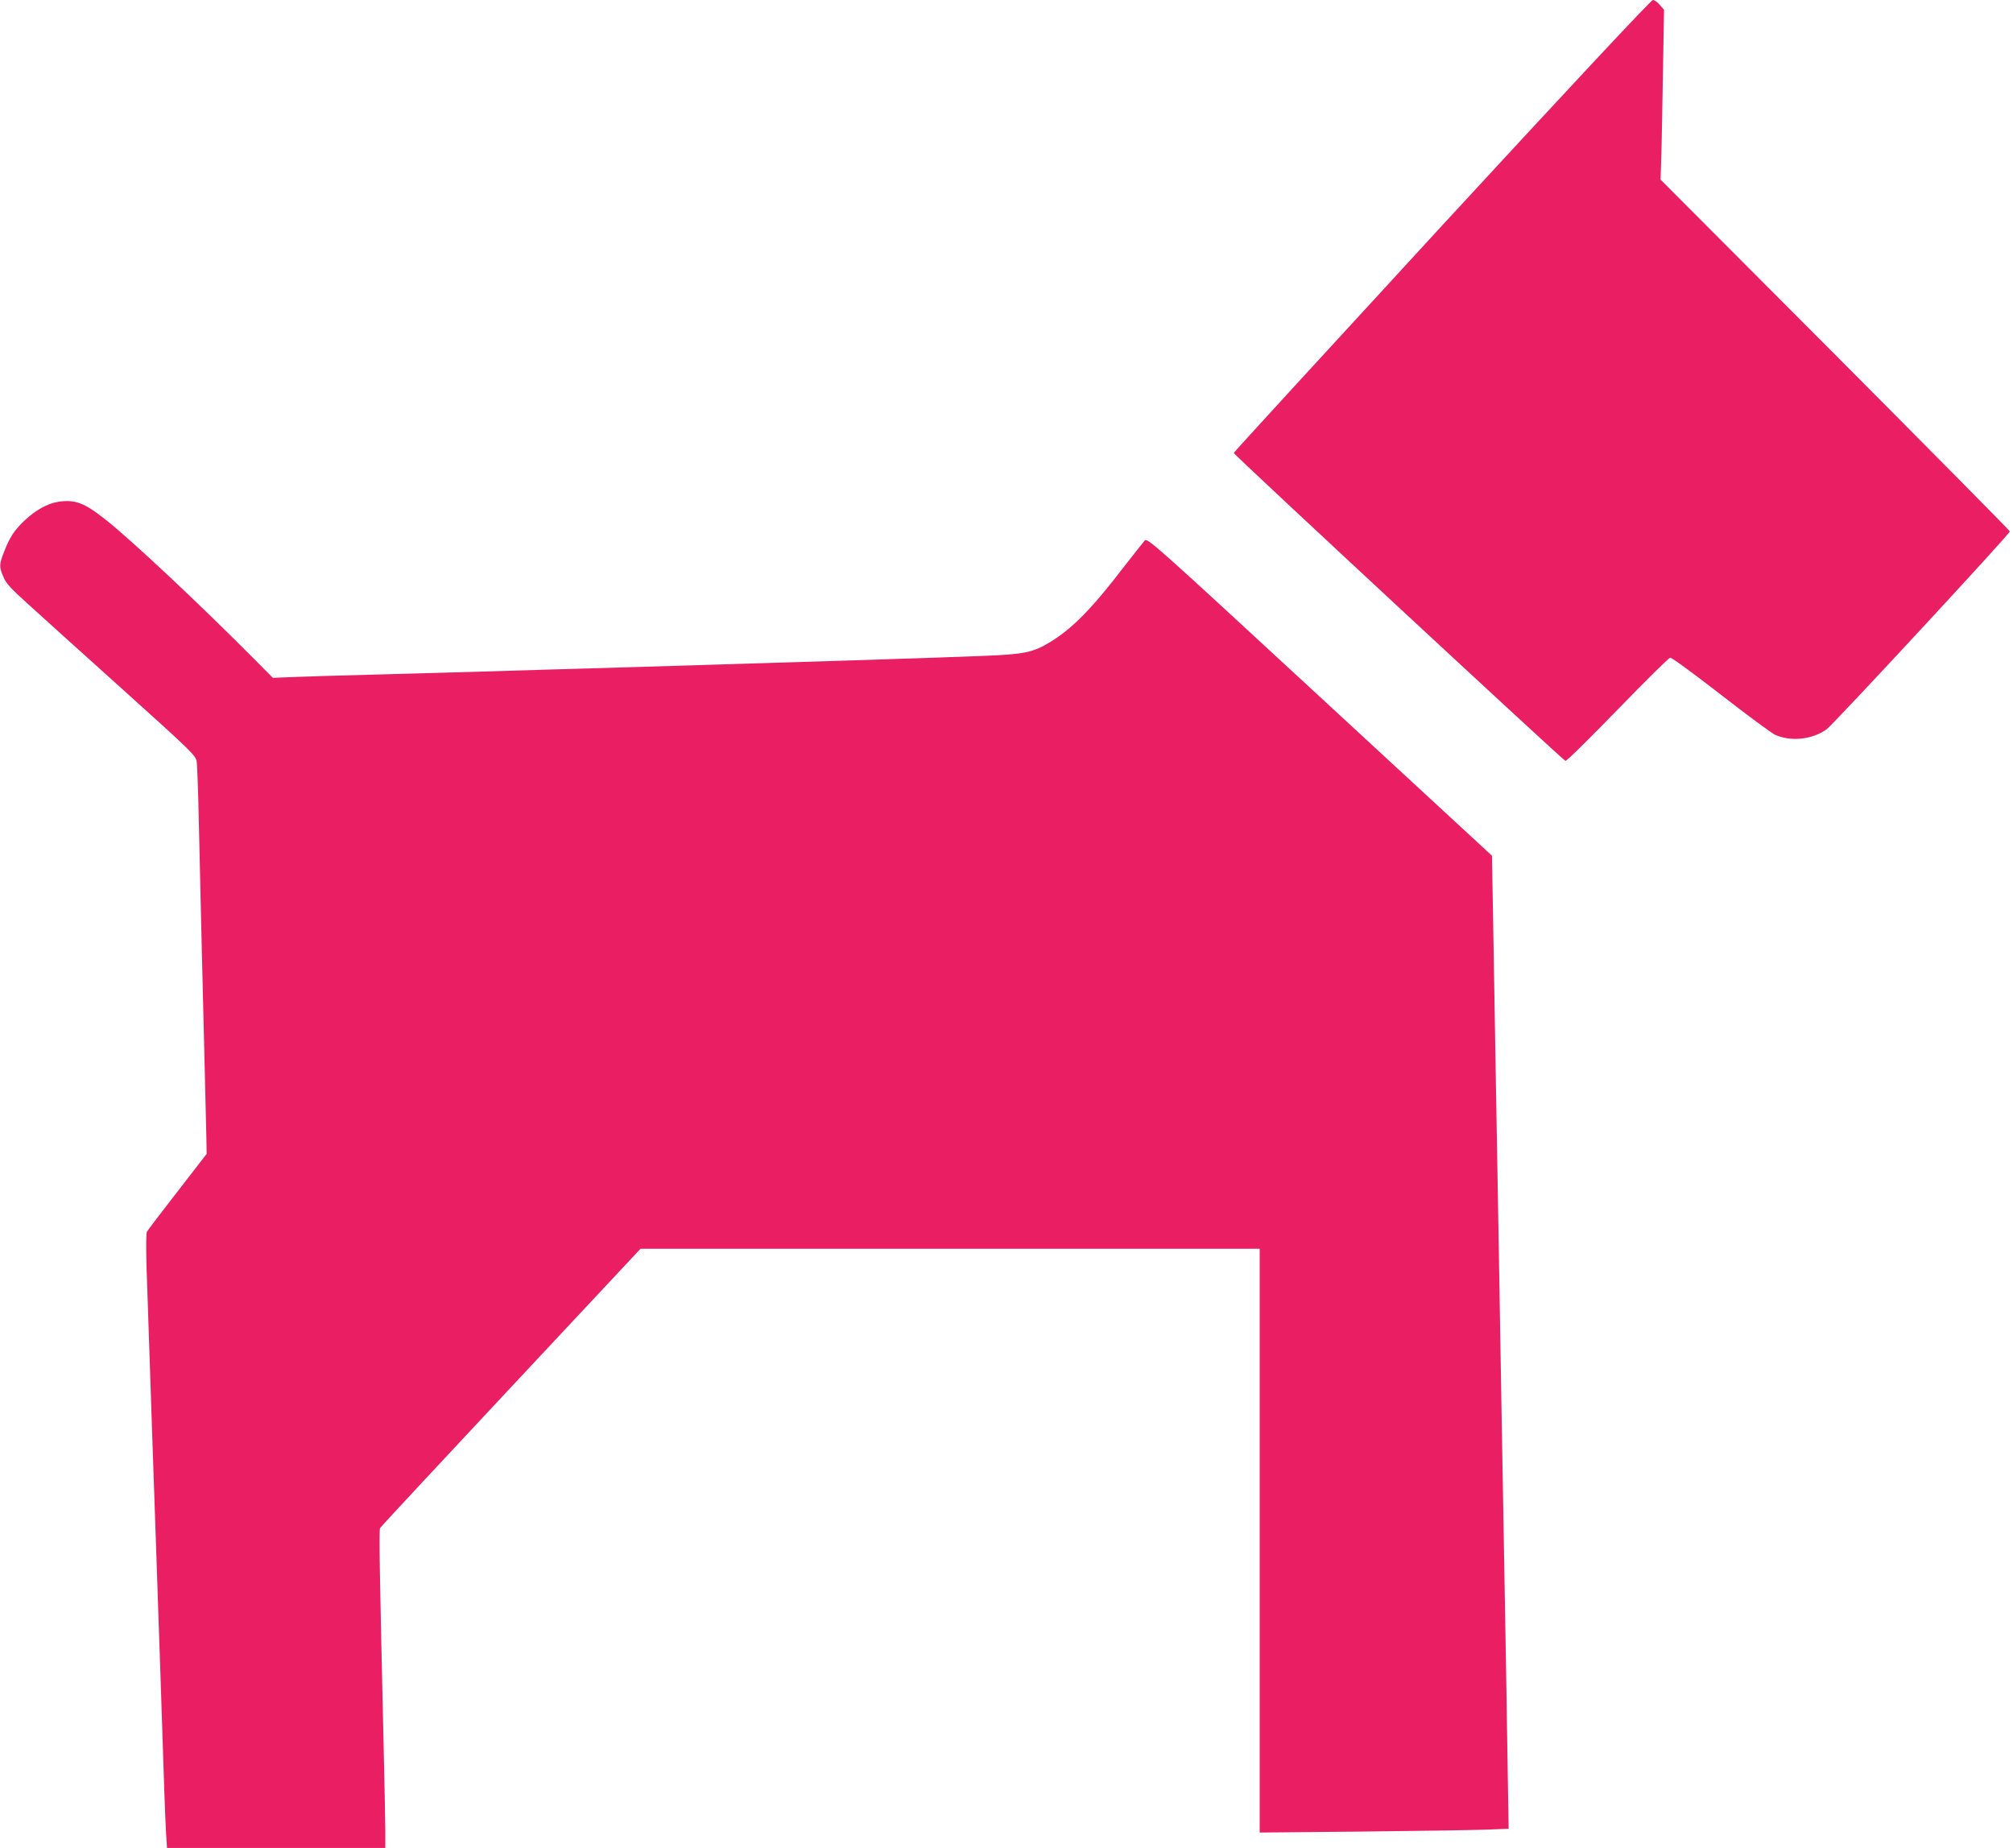 <?xml version="1.0" standalone="no"?>
<!DOCTYPE svg PUBLIC "-//W3C//DTD SVG 20010904//EN"
 "http://www.w3.org/TR/2001/REC-SVG-20010904/DTD/svg10.dtd">
<svg version="1.0" xmlns="http://www.w3.org/2000/svg"
 width="1280pt" height="1175pt" viewBox="0 0 1280 1175"
 preserveAspectRatio="xMidYMid meet">
<g transform="translate(0,1175) scale(0.1,-0.1)"
fill="#e91e63" stroke="none">
<path d="M9168 10314 c-727 -790 -1323 -1440 -1323 -1444 0 -11 2094 -1954
2109 -1958 8 -2 156 145 331 325 175 180 325 329 335 331 9 2 143 -96 321
-234 167 -130 323 -245 346 -256 101 -45 234 -31 327 34 44 32 1166 1243 1166
1259 0 5 -500 510 -1110 1123 l-1111 1114 6 189 c2 103 7 346 10 539 l6 352
-27 31 c-14 17 -34 31 -44 31 -11 0 -516 -540 -1342 -1436z"/>
<path d="M369 8559 c-66 -10 -145 -54 -212 -118 -66 -62 -96 -108 -132 -202
-30 -76 -31 -93 -4 -156 17 -41 45 -73 152 -169 72 -66 343 -310 602 -543 451
-406 470 -425 476 -465 3 -22 9 -187 13 -366 4 -179 11 -491 16 -695 13 -515
29 -1178 32 -1316 l2 -116 -185 -239 c-102 -131 -190 -247 -195 -256 -5 -10
-6 -102 -2 -230 34 -1005 49 -1455 58 -1703 12 -334 47 -1379 55 -1630 3 -93
8 -212 11 -262 l6 -93 694 0 694 0 0 108 c0 59 -5 289 -10 512 -26 1140 -31
1400 -23 1414 4 8 379 411 832 895 l824 881 1968 0 1969 0 0 -1856 0 -1856
638 6 c350 4 706 9 791 12 l154 6 -7 427 c-3 234 -11 671 -16 971 -5 300 -14
808 -20 1130 -5 322 -14 853 -20 1180 -6 327 -15 843 -20 1145 -5 303 -12 726
-16 942 l-7 392 -1095 1011 c-1053 973 -1096 1011 -1113 993 -9 -10 -66 -82
-126 -159 -207 -271 -333 -400 -476 -487 -107 -65 -164 -77 -412 -87 -262 -11
-1238 -42 -2180 -70 -374 -11 -831 -24 -1015 -30 -184 -5 -504 -14 -710 -20
-206 -5 -431 -12 -500 -15 l-125 -5 -120 121 c-340 342 -772 749 -940 882
-138 110 -198 133 -306 116z"/>
</g>
</svg>
